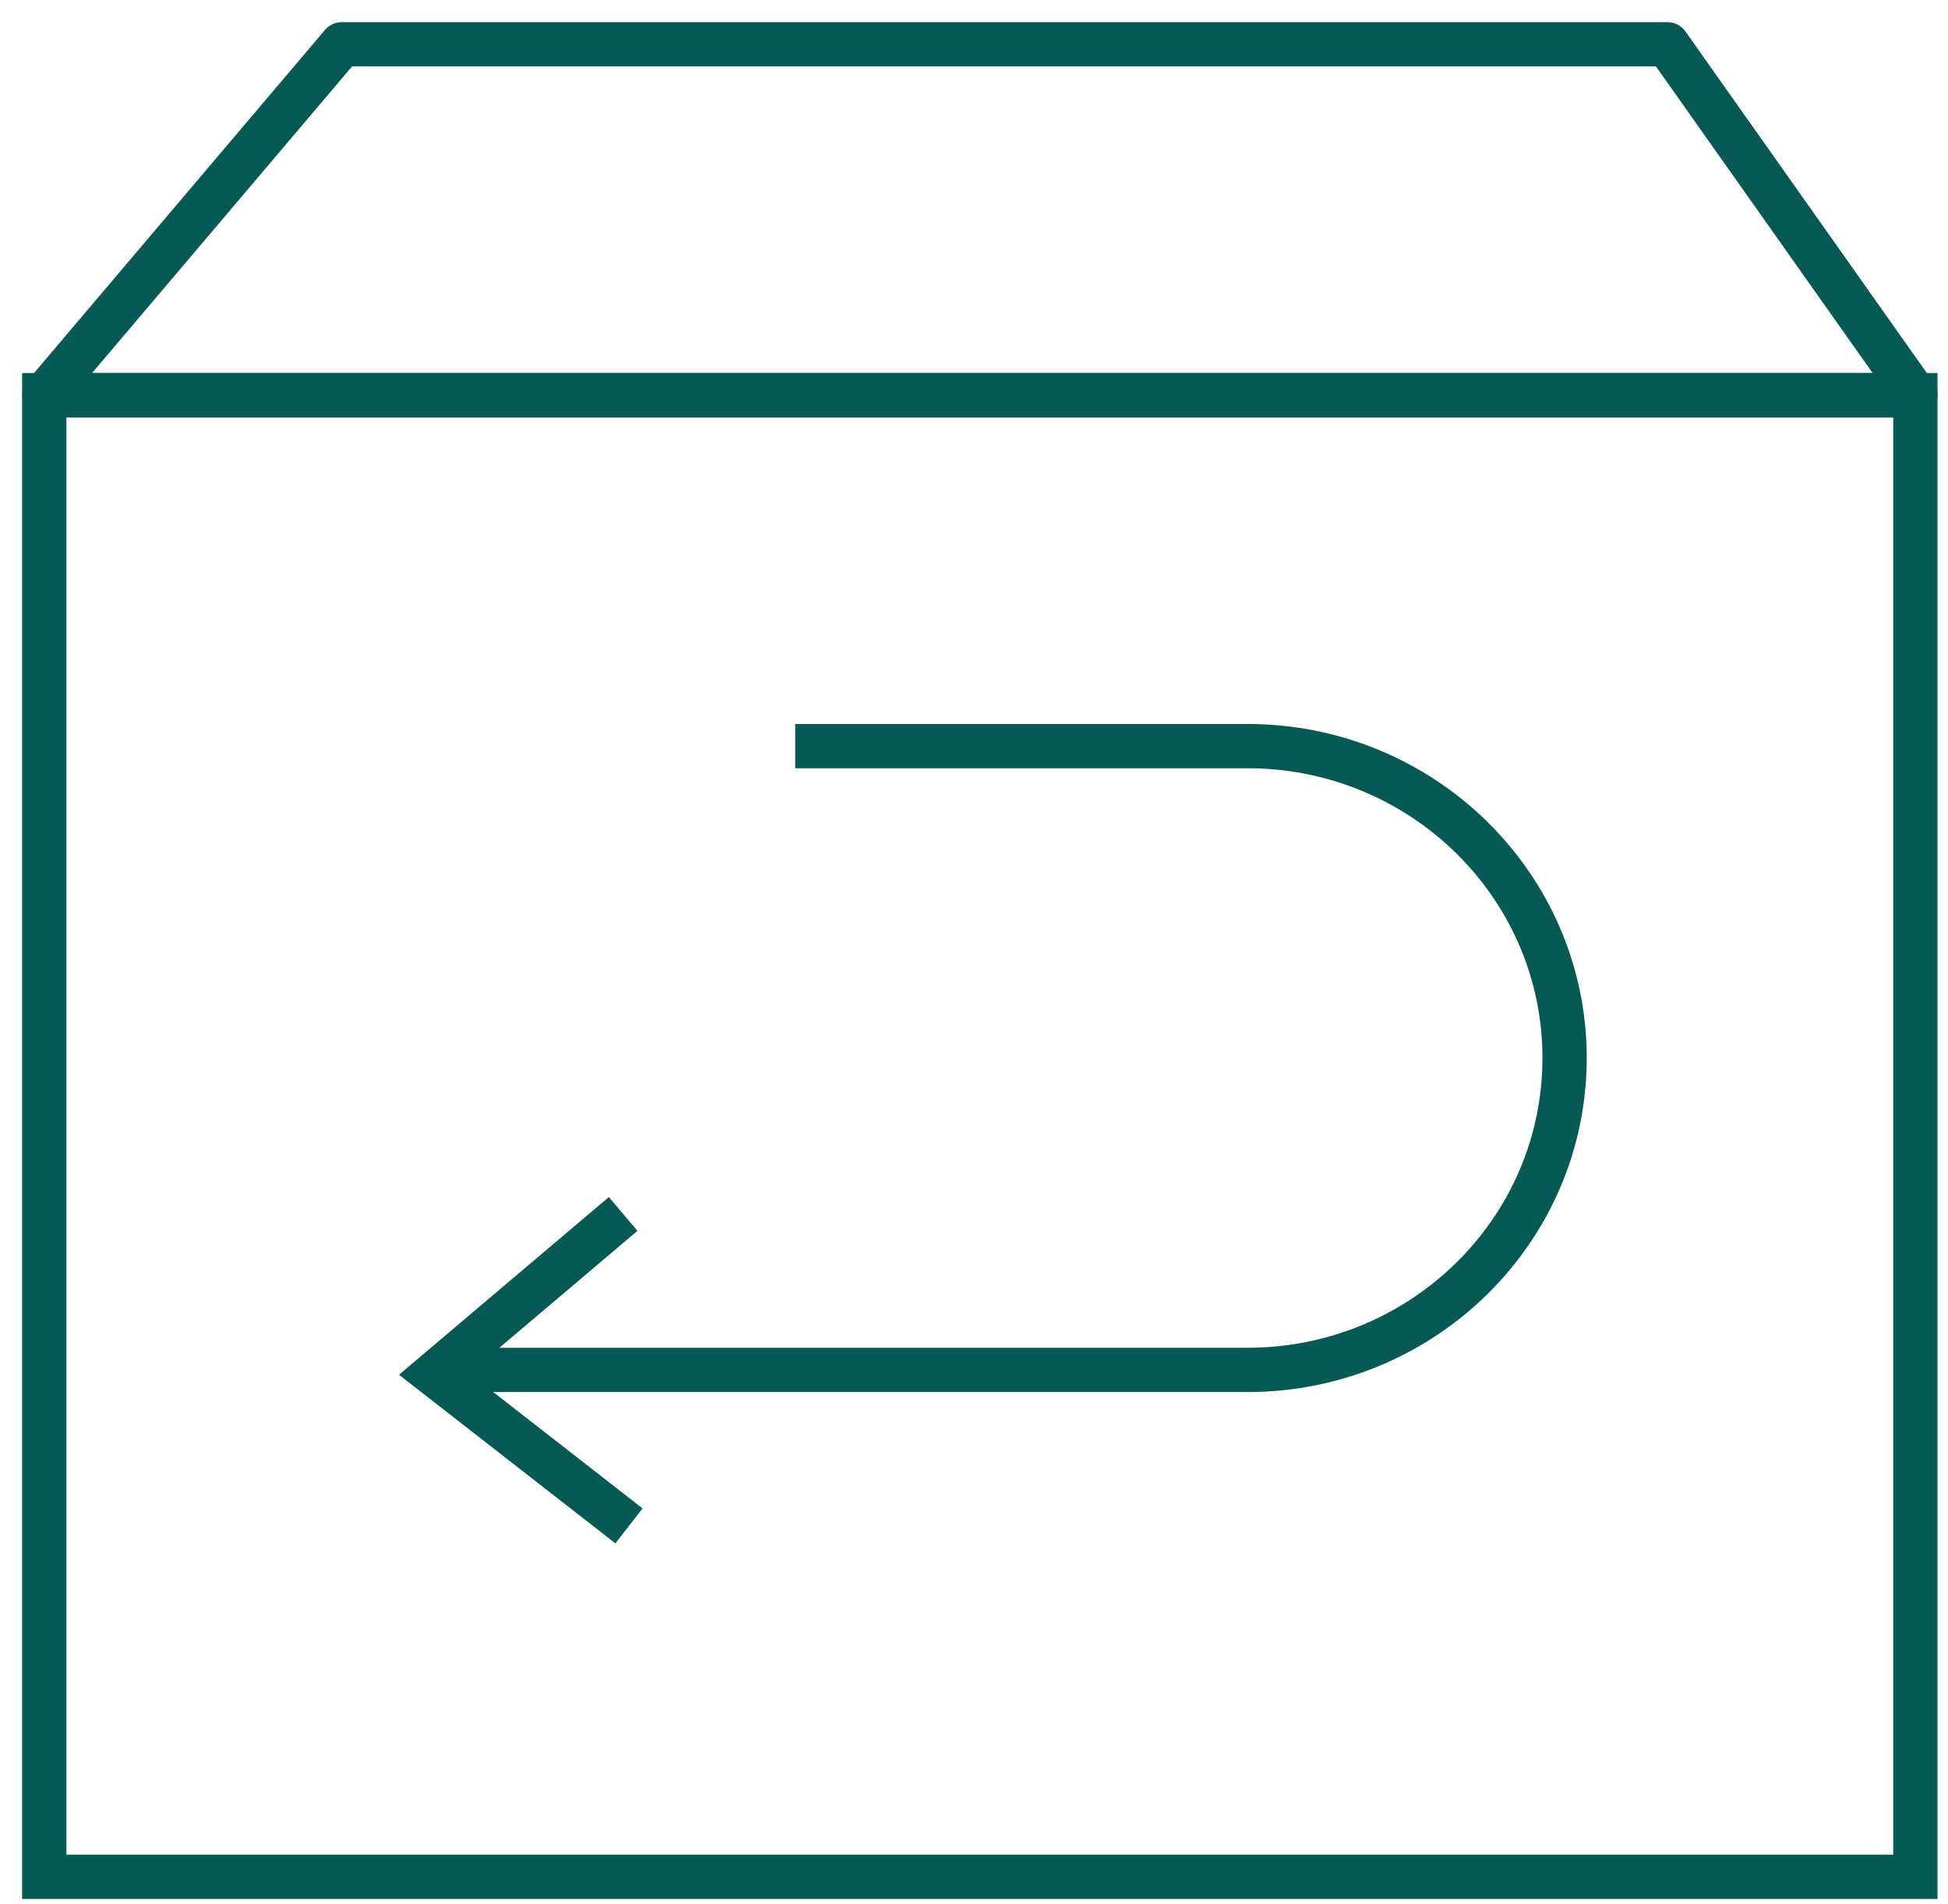 <svg width="44" height="43" viewBox="0 0 44 43" fill="none" xmlns="http://www.w3.org/2000/svg">
<path d="M43.263 8.924H1V42.383H43.263V8.924Z" stroke="#075953" stroke-miterlimit="10"/>
<path d="M43.263 8.924H1L7.721 1H37.662L43.263 8.924Z" stroke="#075953" stroke-miterlimit="10" stroke-linejoin="round"/>
<path d="M17.962 16.849C17.962 16.849 24.223 16.849 28.177 16.849C32.132 16.849 35.34 20.003 35.34 23.892C35.34 27.782 32.132 30.936 28.177 30.936H9.806" stroke="#075953" stroke-miterlimit="10"/>
<path d="M14.207 34.458L9.805 31.029L14.075 27.414" stroke="#075953" stroke-miterlimit="10"/>
</svg>
